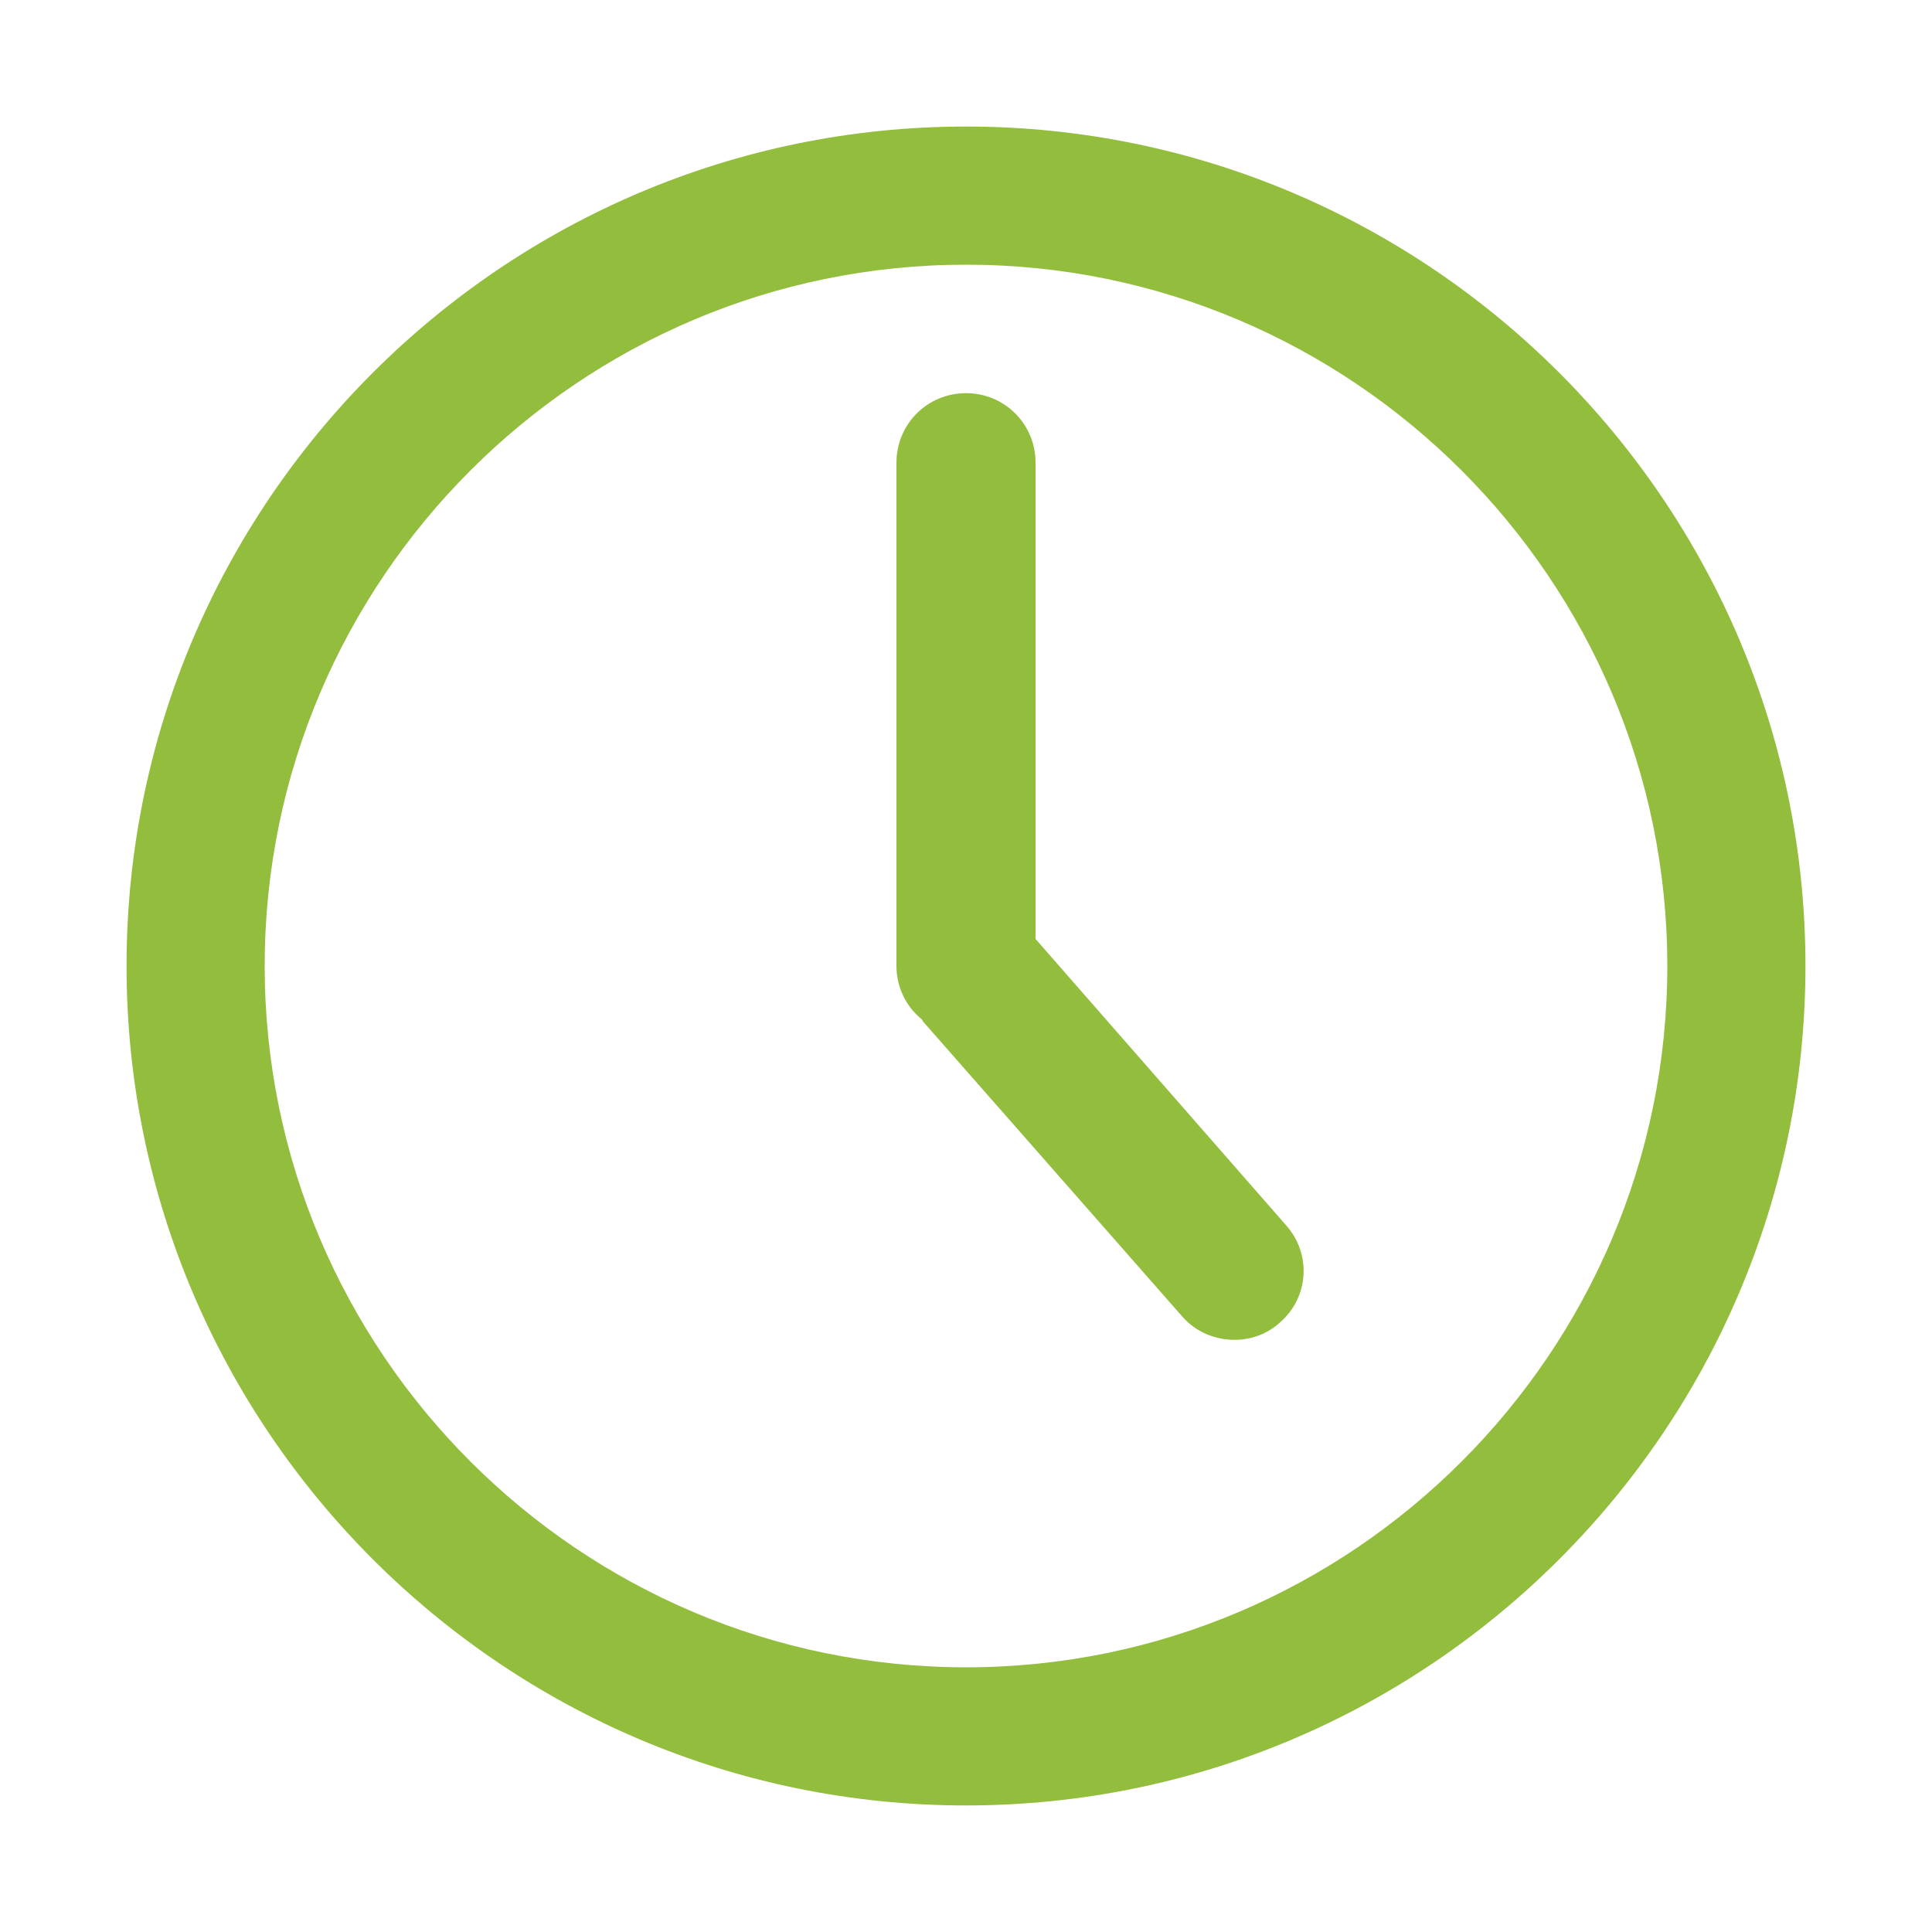 <?xml version="1.0" encoding="utf-8"?>
<!-- Generator: Adobe Illustrator 21.1.0, SVG Export Plug-In . SVG Version: 6.00 Build 0)  -->
<svg version="1.1" id="Layer_1" xmlns="http://www.w3.org/2000/svg" xmlns:xlink="http://www.w3.org/1999/xlink" x="0px" y="0px"
	 viewBox="0 0 200 200" style="enable-background:new 0 0 200 200;" xml:space="preserve">
<style type="text/css">
	.st0{fill:#93BD3D;}
</style>
<g>
	<g>
		<path class="st0" d="M100,13.1c-47.9,0-86.9,39-86.9,86.9s39,86.9,86.9,86.9s86.9-39,86.9-86.9S147.9,13.1,100,13.1z M100,172.6
			c-40,0-72.6-32.6-72.6-72.6S60,27.4,100,27.4S172.6,60,172.6,100S140,172.6,100,172.6z"/>
		<path id="XMLID_1_" class="st0" d="M107.2,97.2V47.9c0-4-3.2-7.2-7.2-7.2s-7.2,3.2-7.2,7.2V100c0,2.2,1,4.2,2.6,5.5
			c0.1,0.1,0.1,0.2,0.2,0.3l26.8,30.5c1.4,1.6,3.4,2.4,5.4,2.4c1.7,0,3.4-0.6,4.7-1.8c3-2.6,3.3-7.1,0.6-10.1L107.2,97.2z"/>
	</g>
</g>
</svg>
